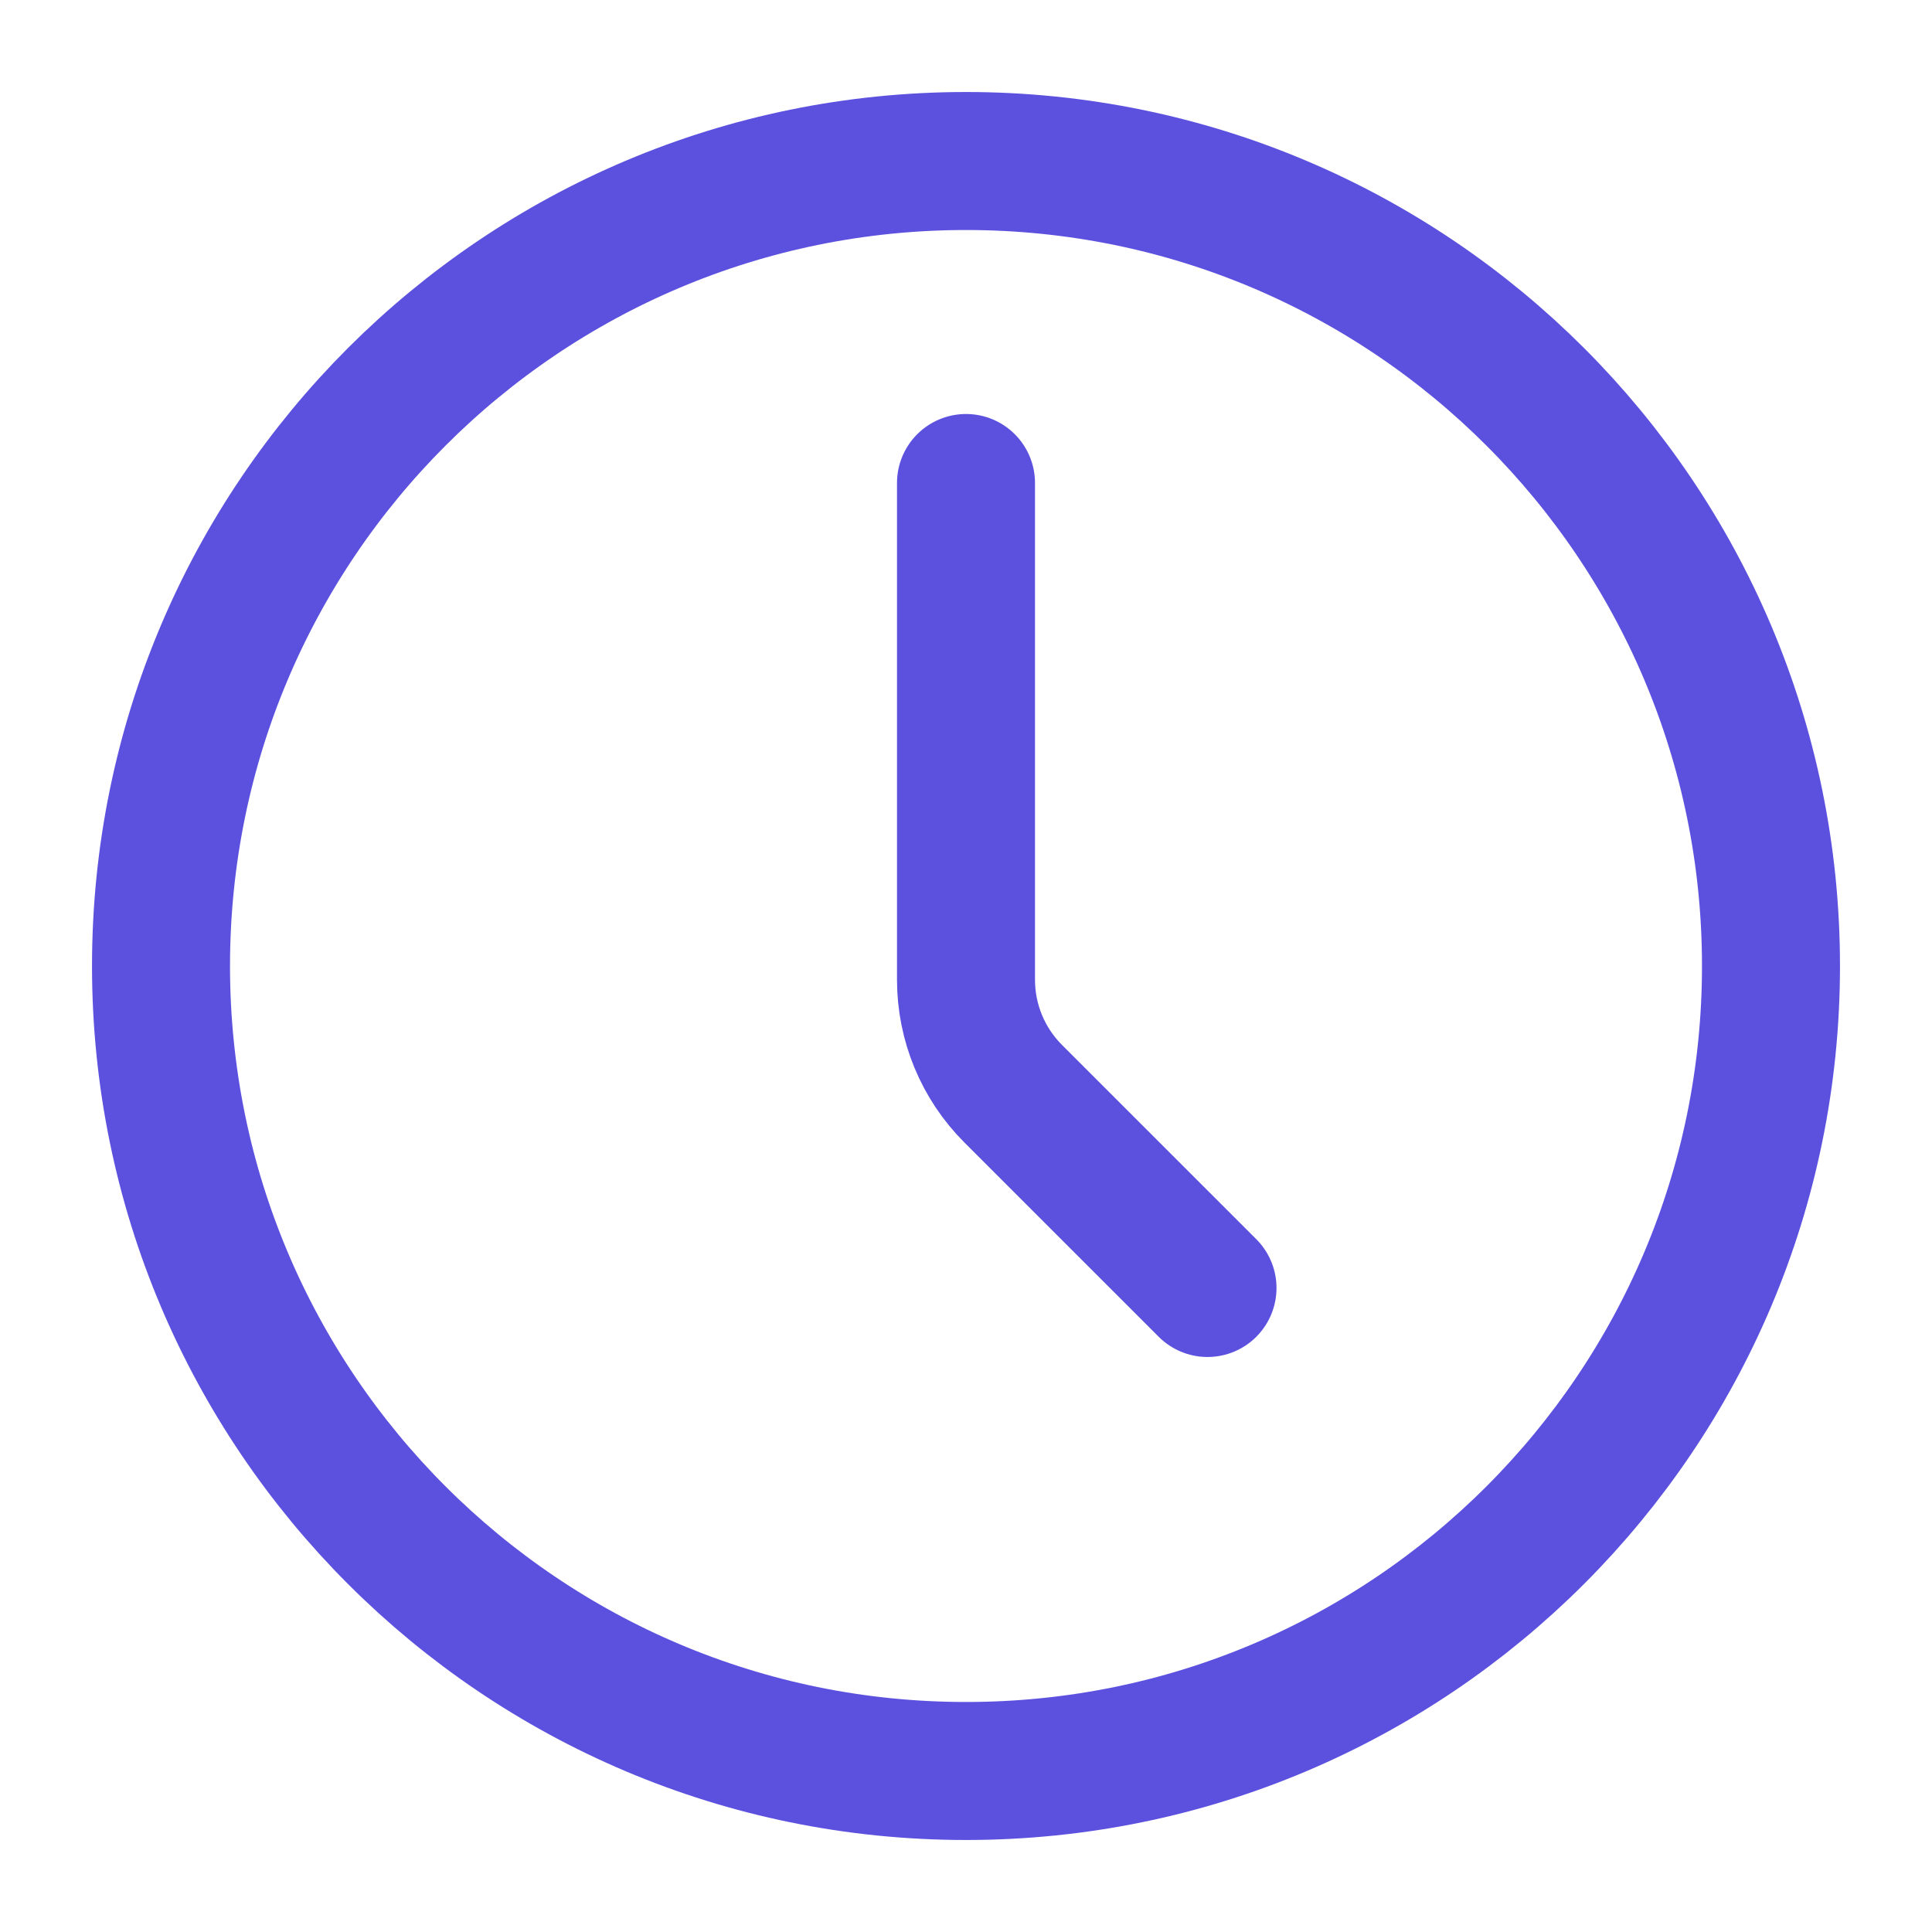 <svg width="56" height="56" viewBox="0 0 56 56" fill="none" xmlns="http://www.w3.org/2000/svg">
<path d="M28 51.333C40.886 51.333 51.333 40.887 51.333 28C51.333 15.113 40.886 4.667 28 4.667C15.113 4.667 4.667 15.113 4.667 28C4.667 40.887 15.113 51.333 28 51.333Z" stroke="#5C51DF" stroke-width="4" stroke-linecap="round" stroke-linejoin="round"/>
<path d="M35 37.333L29.367 31.701C28.492 30.826 28 29.639 28 28.401V14" stroke="#5C51DF" stroke-width="4" stroke-linecap="round" stroke-linejoin="round"/>
</svg>
